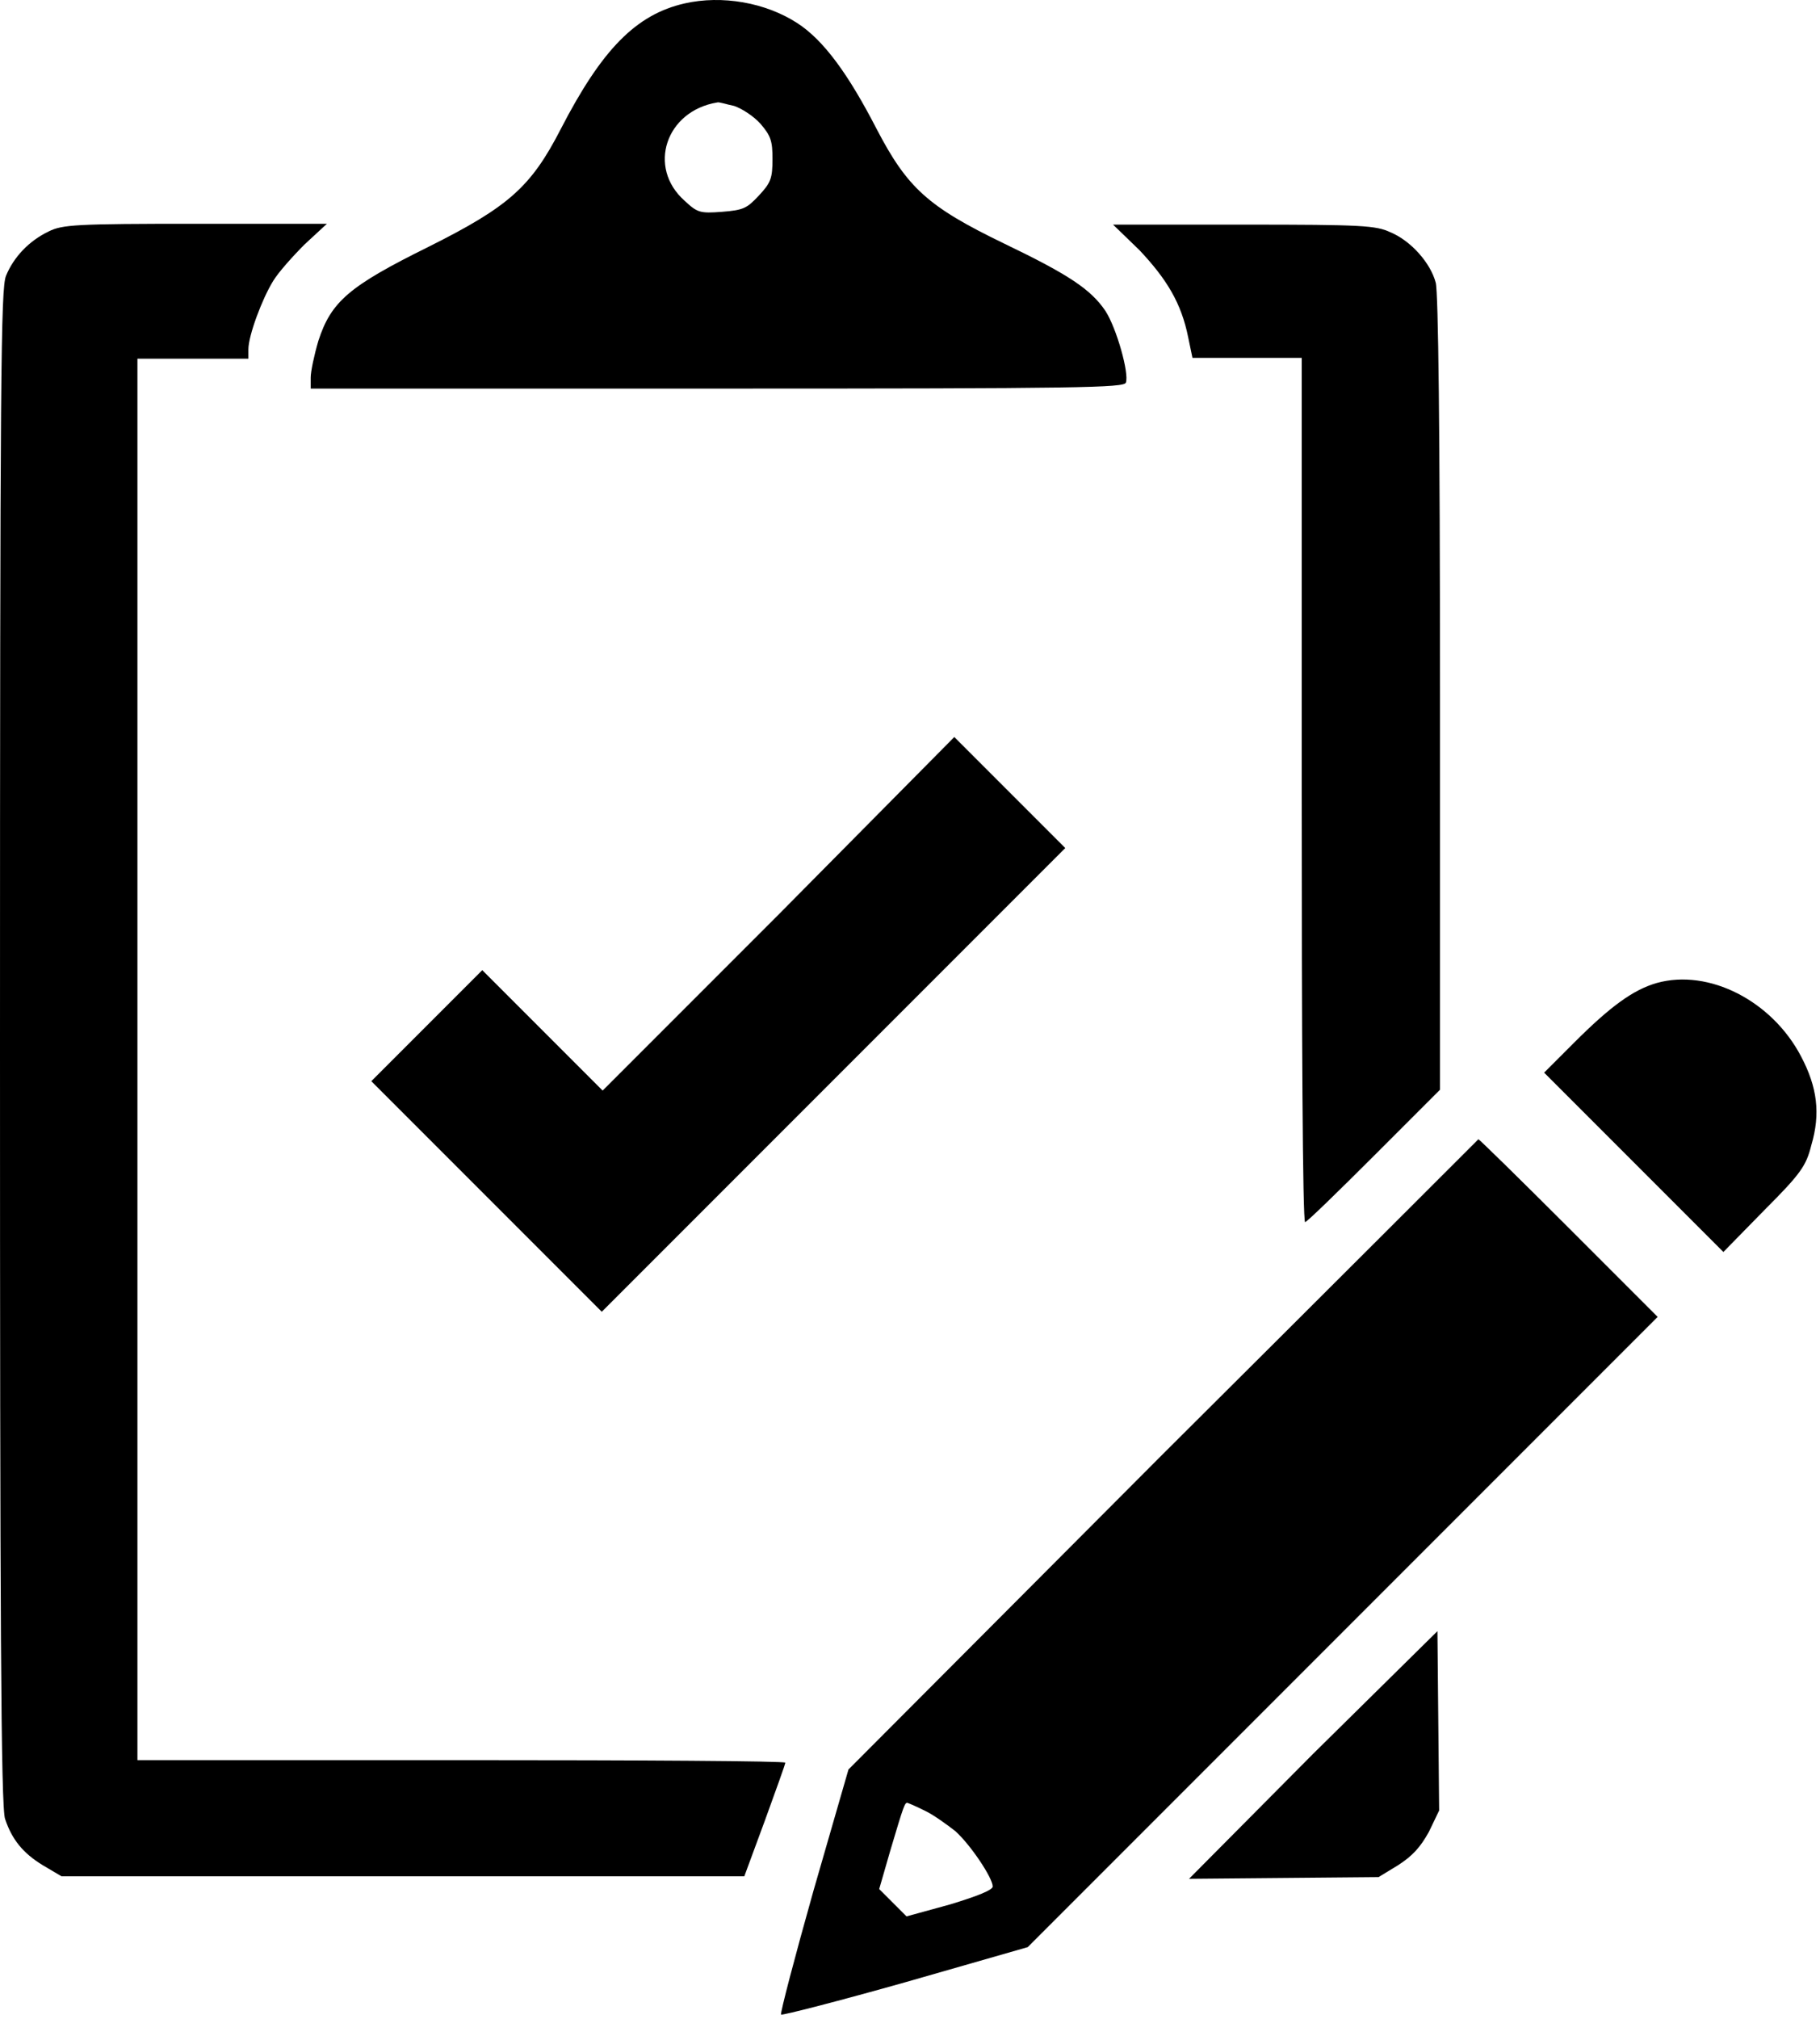 <svg width="358" height="397" viewBox="0 0 358 397" fill="none" xmlns="http://www.w3.org/2000/svg">
<path d="M134.658 0.676C125.088 2.858 118.371 9.742 110.312 25.357C104.436 36.775 100.07 40.636 84.287 48.528C68.672 56.251 65.146 59.274 62.628 66.997C61.788 69.851 61.117 73.042 61.117 74.217V76.4H141.038C212.733 76.4 221.128 76.232 221.464 75.224C222.135 73.377 219.617 64.479 217.434 61.121C214.58 56.923 210.382 54.069 197.454 47.856C182.51 40.636 178.481 36.943 172.436 25.357C166.895 14.611 162.026 7.895 156.821 4.537C150.609 0.508 142.046 -1.004 134.658 0.676ZM144.396 20.824C145.907 21.328 148.258 22.839 149.601 24.35C151.616 26.701 151.952 27.708 151.952 31.234C151.952 35.096 151.616 35.935 149.266 38.454C146.915 40.972 146.243 41.308 142.046 41.644C137.68 41.98 137.177 41.812 134.658 39.461C127.27 32.913 130.964 21.831 141.038 20.152C141.374 19.984 142.717 20.488 144.396 20.824Z" fill="black"/>
<path d="M9.57 45.507C5.709 47.354 2.686 50.544 1.175 54.238C0.168 56.757 0 73.211 0 206.022C0 316.502 0.168 355.624 1.007 357.638C2.351 361.668 4.533 364.354 8.395 366.705L12.089 368.888H79.25H146.411L150.441 357.974C152.624 351.93 154.47 346.893 154.47 346.557C154.47 346.221 125.927 346.053 90.835 346.053H27.032V208.205V70.525H37.946H48.86V68.678C48.86 65.991 51.546 58.772 53.729 55.246C54.736 53.567 57.591 50.376 59.941 48.026L64.307 43.996H38.45C14.943 43.996 12.257 44.164 9.57 45.507Z" fill="black"/>
<path d="M224.15 49.199C229.523 54.908 232.377 59.609 233.721 66.325L234.56 70.355H245.306H256.052V155.314C256.052 201.991 256.22 240.272 256.723 240.272C257.059 240.272 263.104 234.396 270.323 227.176L283.252 214.248V136.509C283.252 84.459 282.916 57.426 282.412 55.579C281.405 51.718 277.543 47.352 273.514 45.673C270.659 44.33 267.973 44.162 244.802 44.162H218.945L224.15 49.199Z" fill="black"/>
<path d="M153.295 179.66L118.539 214.416L106.618 202.495L94.865 190.742L83.951 201.655L73.038 212.569L95.705 235.236L118.371 257.903L163.873 212.401L209.543 166.732L198.629 155.818L187.715 144.904L153.295 179.66Z" fill="black"/>
<path d="M325.899 193.26C321.198 194.603 316.665 197.962 309.613 205.013L303.736 210.89L321.366 228.52L338.996 246.15L347.055 237.922C354.275 230.703 355.282 229.191 356.29 225.162C358.137 218.949 357.465 213.744 354.275 207.7C348.566 196.786 336.141 190.406 325.899 193.26Z" fill="black"/>
<path d="M228.683 285.942L166.895 347.899L160.011 371.741C156.317 384.837 153.463 395.751 153.631 396.087C153.967 396.254 165.048 393.4 178.145 389.706L202.155 382.822L264.111 320.866L326.067 258.91L308.605 241.448C299.035 231.878 290.975 223.986 290.807 223.986C290.64 224.154 262.768 252.026 228.683 285.942ZM182.174 356.126C183.853 356.965 186.372 358.812 187.883 359.988C190.905 362.674 195.271 369.222 195.271 370.901C195.271 371.573 192.416 372.748 186.876 374.427L178.313 376.778L175.626 374.091L172.94 371.405L175.122 363.849C177.809 354.783 177.977 354.447 178.481 354.447C178.984 354.615 180.495 355.286 182.174 356.126Z" fill="black"/>
<path d="M258.234 344.875L233.888 369.389L252.526 369.221L271.163 369.053L275.025 366.703C277.879 364.856 279.39 363.177 281.069 360.154L283.084 355.957L282.916 338.327L282.748 320.697L258.234 344.875Z" fill="black"/>
</svg>
